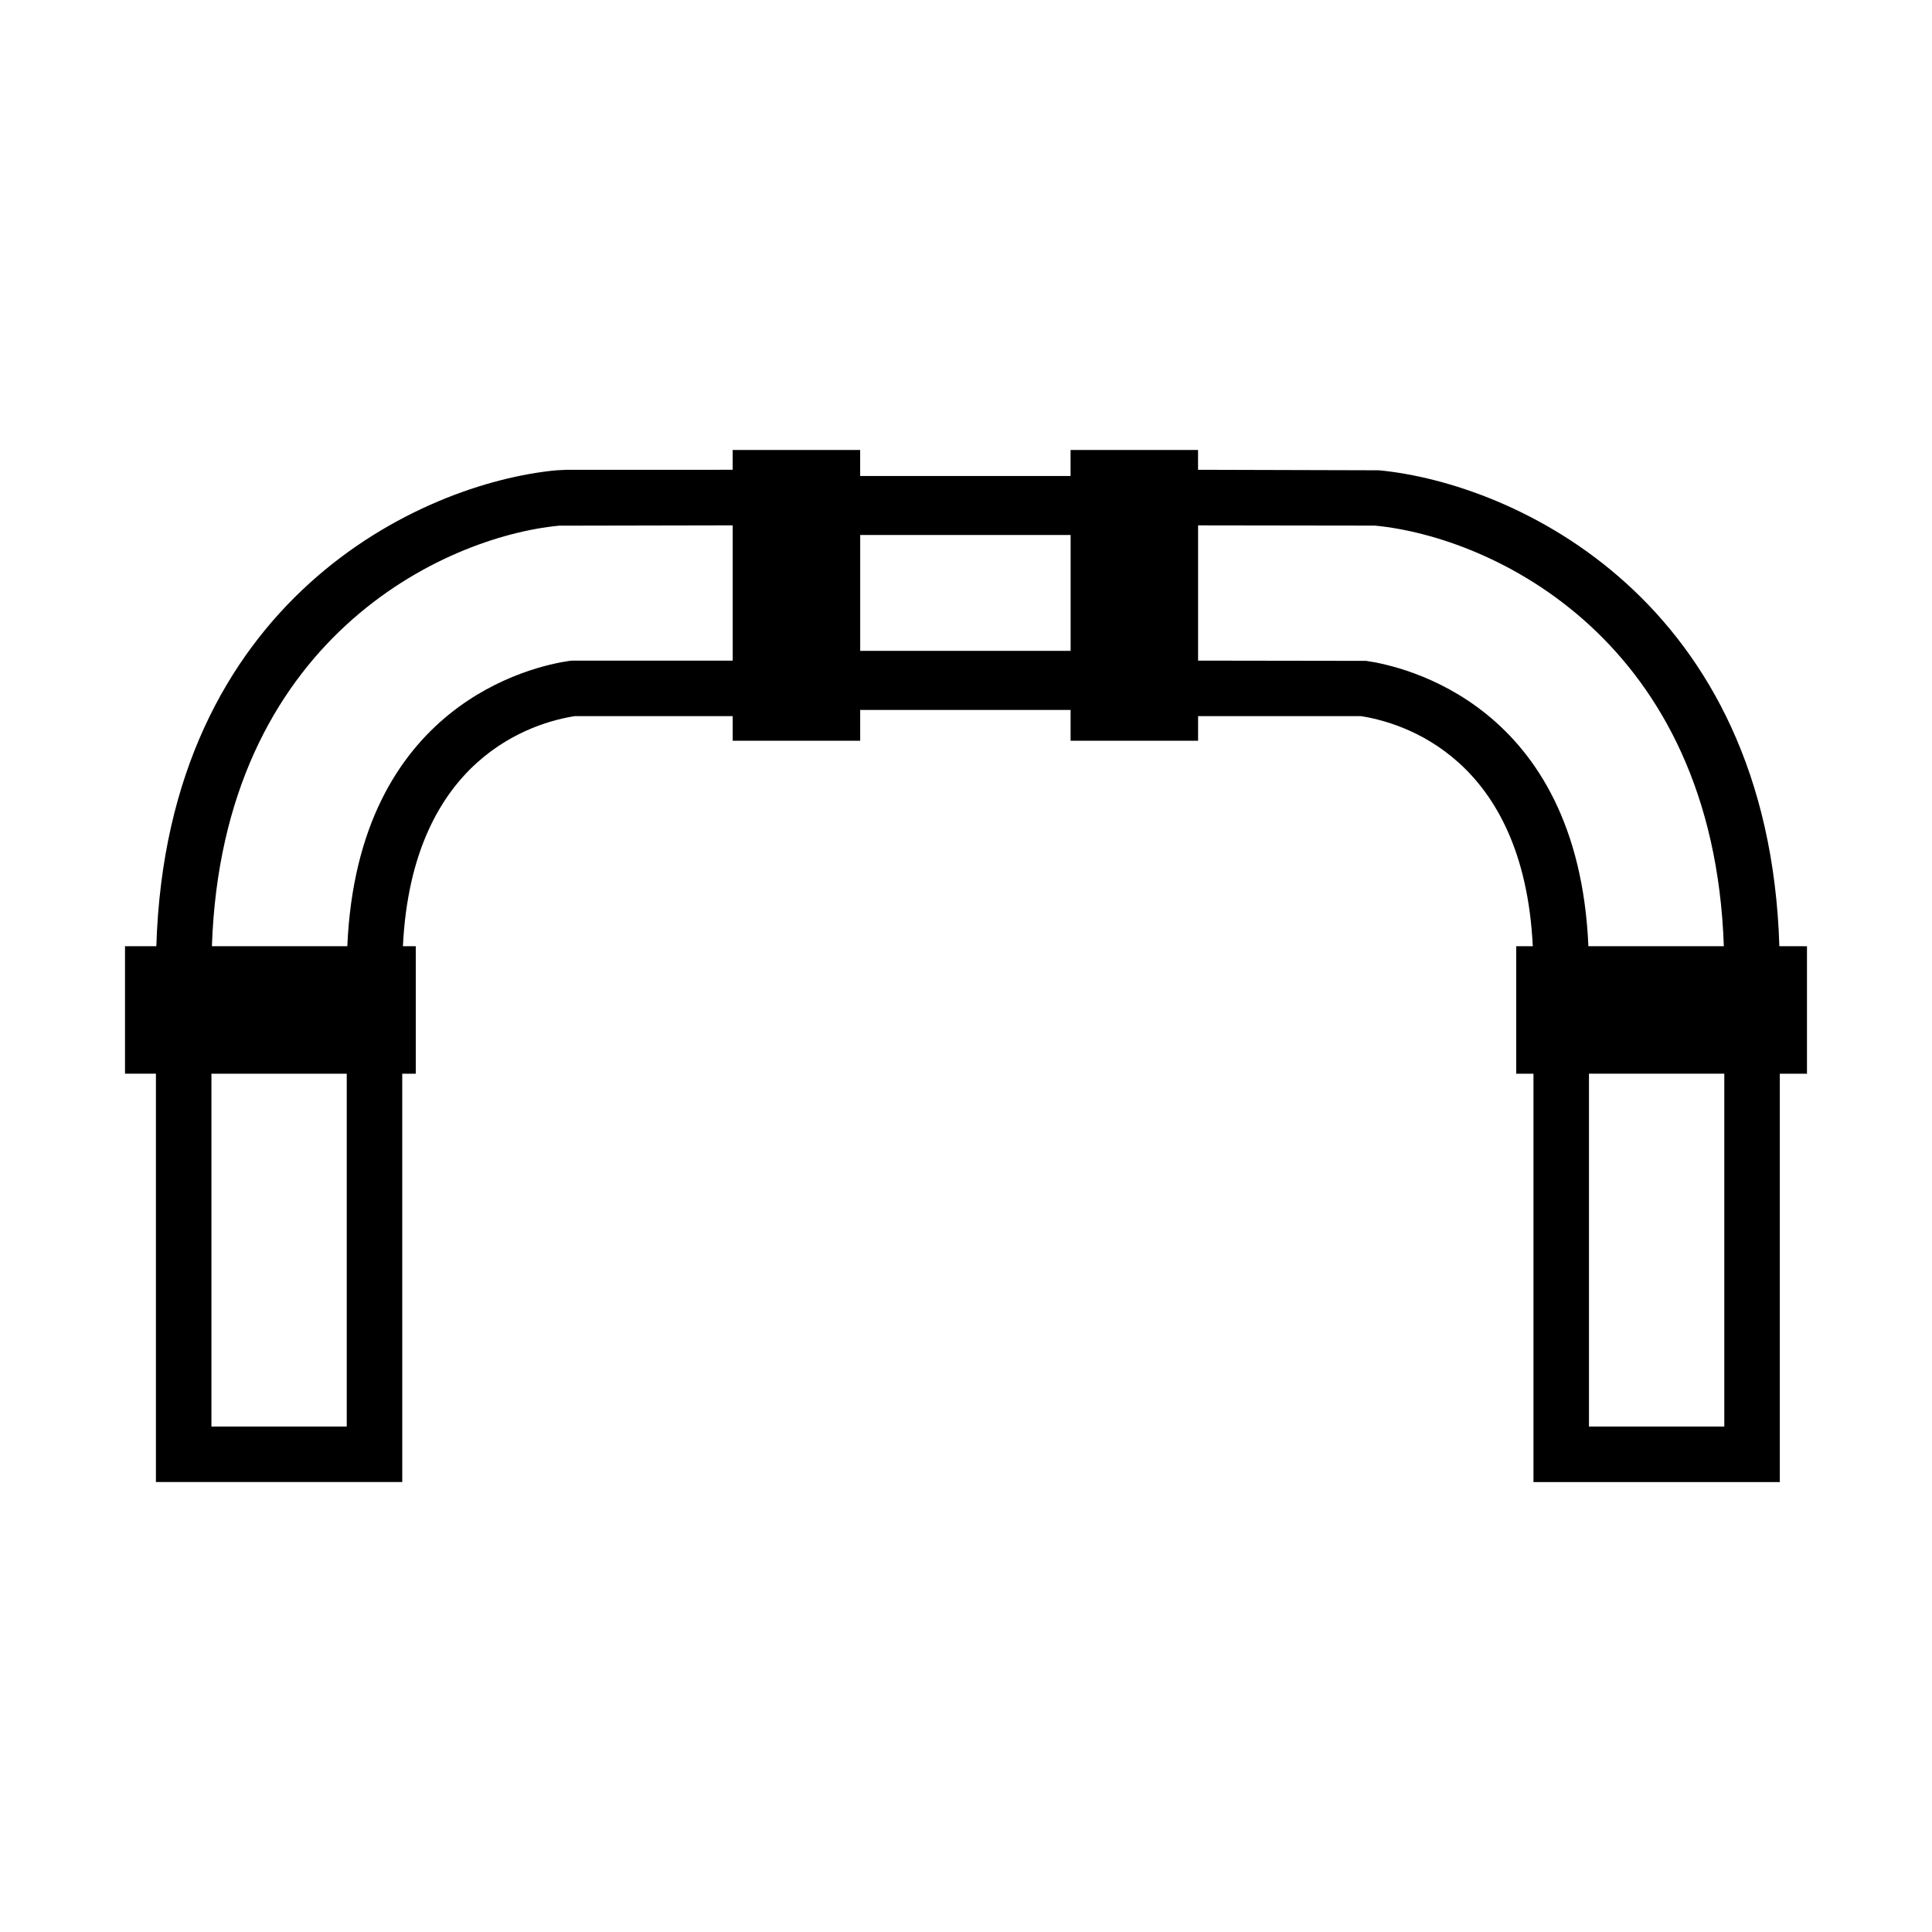 <?xml version="1.0" encoding="UTF-8"?>
<!-- Uploaded to: SVG Repo, www.svgrepo.com, Generator: SVG Repo Mixer Tools -->
<svg fill="#000000" width="800px" height="800px" version="1.1" viewBox="144 144 512 512" xmlns="http://www.w3.org/2000/svg">
 <path d="m615.55 394.75c-2.84-91.793-70.066-122.66-106.11-126.12l-47.945-0.133v-5.246h-33.785v6.887h-55.758v-6.887h-33.785v5.246l-44.105 0.004-2.762 0.141c-35.801 3.457-103.02 34.32-105.87 126.11h-8.301v33.785h8.191v108.22h65.281l-0.004-108.21h3.59v-33.789h-3.41c2.434-50.125 34.816-59.324 45.578-60.98h41.816v6.535h33.785v-8.172h55.762v8.172h33.785l0.004-6.535h43.121c10.758 1.652 43.141 10.836 45.574 60.98h-4.387v33.785h4.57v108.22h65.281v-108.21h7.199v-33.789zm-379.66 127.3h-35.859v-93.508h35.859zm102.29-202.98-42.5 0.012-0.746 0.051c-9.527 1.367-56.105 11.359-58.891 75.617h-35.887c2.785-81.223 61.266-108.46 91.965-111.44l46.051-0.09 0.004 35.848zm89.543-2.582h-55.762v-30.711h55.762zm78.336 2.648-44.555-0.066v-35.844l46.875 0.066c31.18 3 89.672 30.238 92.453 111.46h-35.891c-2.769-64.277-49.352-74.25-58.883-75.613zm94.898 202.91h-35.863v-93.508h35.863z"/>
</svg>